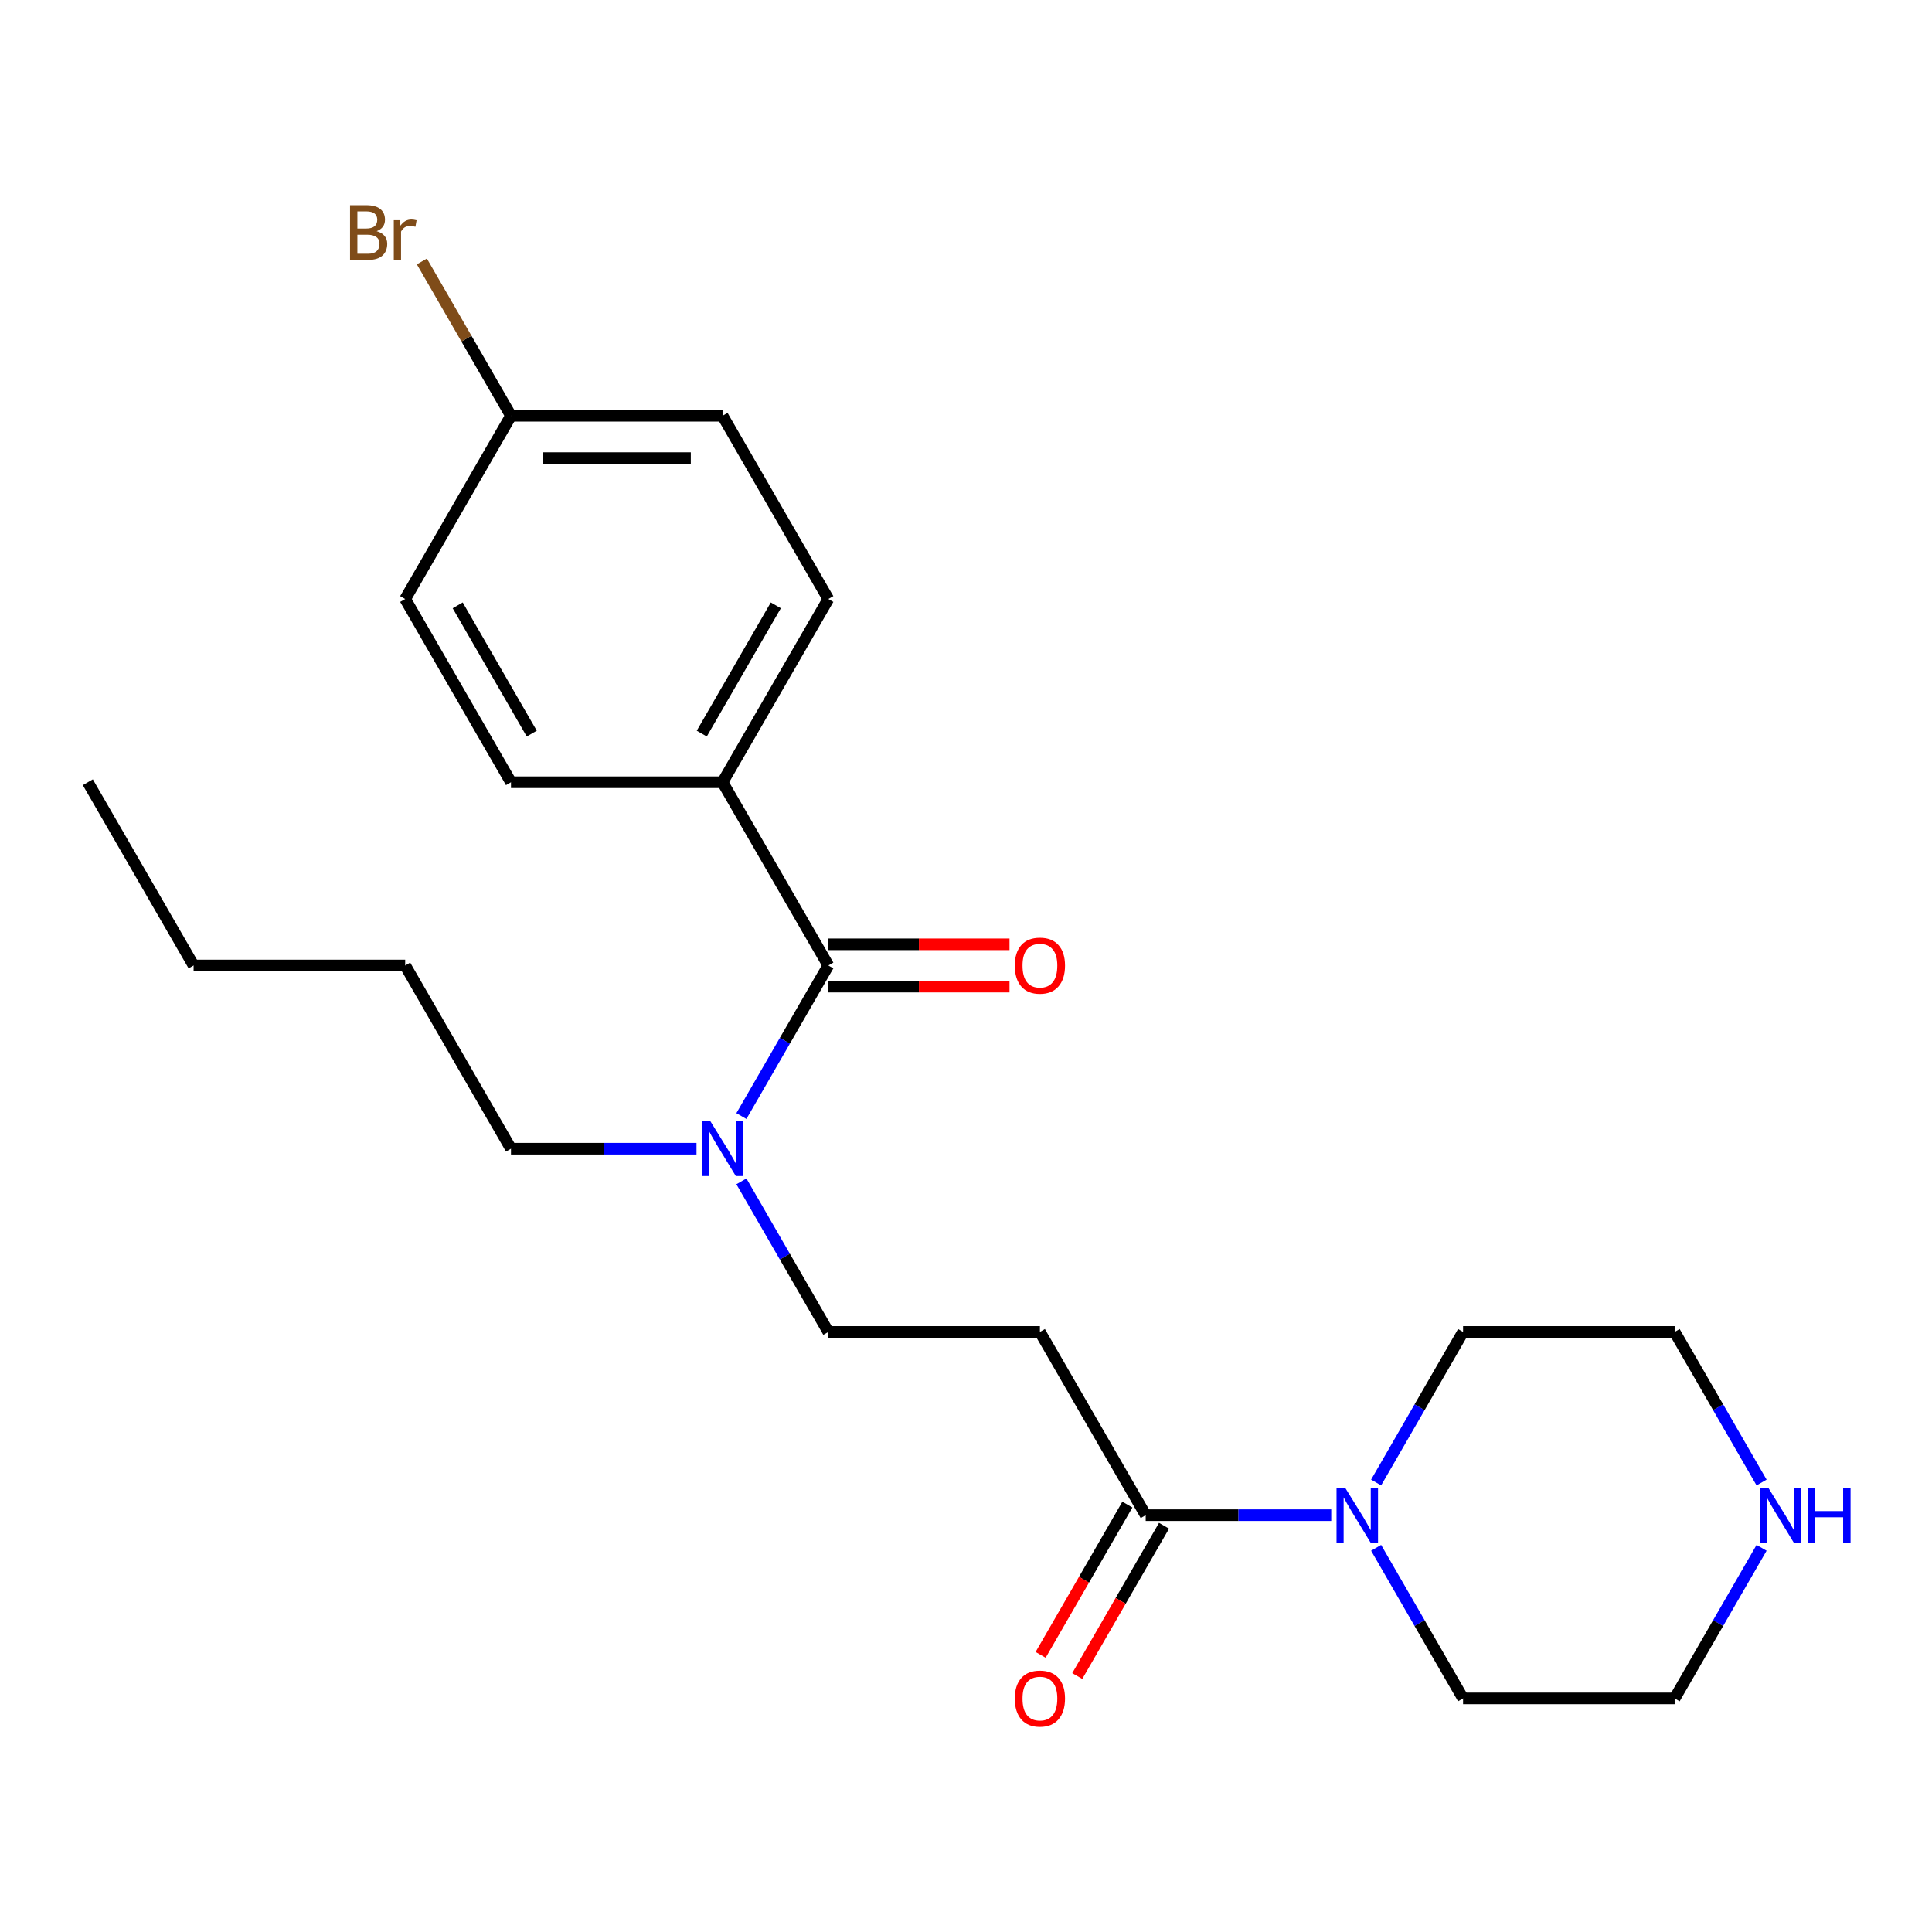 <?xml version='1.0' encoding='iso-8859-1'?>
<svg version='1.1' baseProfile='full'
              xmlns='http://www.w3.org/2000/svg'
                      xmlns:rdkit='http://www.rdkit.org/xml'
                      xmlns:xlink='http://www.w3.org/1999/xlink'
                  xml:space='preserve'
width='1000px' height='1000px' viewBox='0 0 1000 1000'>
<!-- END OF HEADER -->
<rect style='opacity:1.0;fill:#FFFFFF;stroke:none' width='1000' height='1000' x='0' y='0'> </rect>
<path class='bond-3' d='M 428.745,499.727 L 406.245,538.698' style='fill:none;fill-rule:evenodd;stroke:#000000;stroke-width:6px;stroke-linecap:butt;stroke-linejoin:miter;stroke-opacity:1' />
<path class='bond-3' d='M 406.245,538.698 L 383.745,577.669' style='fill:none;fill-rule:evenodd;stroke:#0000FF;stroke-width:6px;stroke-linecap:butt;stroke-linejoin:miter;stroke-opacity:1' />
<path class='bond-4' d='M 428.745,499.727 L 373.989,404.887' style='fill:none;fill-rule:evenodd;stroke:#000000;stroke-width:6px;stroke-linecap:butt;stroke-linejoin:miter;stroke-opacity:1' />
<path class='bond-6' d='M 428.745,510.678 L 475.632,510.678' style='fill:none;fill-rule:evenodd;stroke:#000000;stroke-width:6px;stroke-linecap:butt;stroke-linejoin:miter;stroke-opacity:1' />
<path class='bond-6' d='M 475.632,510.678 L 522.519,510.678' style='fill:none;fill-rule:evenodd;stroke:#FF0000;stroke-width:6px;stroke-linecap:butt;stroke-linejoin:miter;stroke-opacity:1' />
<path class='bond-6' d='M 428.745,488.776 L 475.632,488.776' style='fill:none;fill-rule:evenodd;stroke:#000000;stroke-width:6px;stroke-linecap:butt;stroke-linejoin:miter;stroke-opacity:1' />
<path class='bond-6' d='M 475.632,488.776 L 522.519,488.776' style='fill:none;fill-rule:evenodd;stroke:#FF0000;stroke-width:6px;stroke-linecap:butt;stroke-linejoin:miter;stroke-opacity:1' />
<path class='bond-0' d='M 593.012,784.247 L 538.257,689.407' style='fill:none;fill-rule:evenodd;stroke:#000000;stroke-width:6px;stroke-linecap:butt;stroke-linejoin:miter;stroke-opacity:1' />
<path class='bond-1' d='M 593.012,784.247 L 641.029,784.247' style='fill:none;fill-rule:evenodd;stroke:#000000;stroke-width:6px;stroke-linecap:butt;stroke-linejoin:miter;stroke-opacity:1' />
<path class='bond-1' d='M 641.029,784.247 L 689.046,784.247' style='fill:none;fill-rule:evenodd;stroke:#0000FF;stroke-width:6px;stroke-linecap:butt;stroke-linejoin:miter;stroke-opacity:1' />
<path class='bond-8' d='M 583.528,778.771 L 561.075,817.662' style='fill:none;fill-rule:evenodd;stroke:#000000;stroke-width:6px;stroke-linecap:butt;stroke-linejoin:miter;stroke-opacity:1' />
<path class='bond-8' d='M 561.075,817.662 L 538.621,856.553' style='fill:none;fill-rule:evenodd;stroke:#FF0000;stroke-width:6px;stroke-linecap:butt;stroke-linejoin:miter;stroke-opacity:1' />
<path class='bond-8' d='M 602.496,789.722 L 580.043,828.613' style='fill:none;fill-rule:evenodd;stroke:#000000;stroke-width:6px;stroke-linecap:butt;stroke-linejoin:miter;stroke-opacity:1' />
<path class='bond-8' d='M 580.043,828.613 L 557.589,867.504' style='fill:none;fill-rule:evenodd;stroke:#FF0000;stroke-width:6px;stroke-linecap:butt;stroke-linejoin:miter;stroke-opacity:1' />
<path class='bond-15' d='M 712.28,767.349 L 734.78,728.378' style='fill:none;fill-rule:evenodd;stroke:#0000FF;stroke-width:6px;stroke-linecap:butt;stroke-linejoin:miter;stroke-opacity:1' />
<path class='bond-15' d='M 734.78,728.378 L 757.28,689.407' style='fill:none;fill-rule:evenodd;stroke:#000000;stroke-width:6px;stroke-linecap:butt;stroke-linejoin:miter;stroke-opacity:1' />
<path class='bond-16' d='M 712.28,801.144 L 734.78,840.115' style='fill:none;fill-rule:evenodd;stroke:#0000FF;stroke-width:6px;stroke-linecap:butt;stroke-linejoin:miter;stroke-opacity:1' />
<path class='bond-16' d='M 734.78,840.115 L 757.28,879.086' style='fill:none;fill-rule:evenodd;stroke:#000000;stroke-width:6px;stroke-linecap:butt;stroke-linejoin:miter;stroke-opacity:1' />
<path class='bond-2' d='M 538.257,689.407 L 428.745,689.407' style='fill:none;fill-rule:evenodd;stroke:#000000;stroke-width:6px;stroke-linecap:butt;stroke-linejoin:miter;stroke-opacity:1' />
<path class='bond-5' d='M 383.745,611.465 L 406.245,650.436' style='fill:none;fill-rule:evenodd;stroke:#0000FF;stroke-width:6px;stroke-linecap:butt;stroke-linejoin:miter;stroke-opacity:1' />
<path class='bond-5' d='M 406.245,650.436 L 428.745,689.407' style='fill:none;fill-rule:evenodd;stroke:#000000;stroke-width:6px;stroke-linecap:butt;stroke-linejoin:miter;stroke-opacity:1' />
<path class='bond-19' d='M 360.511,594.567 L 312.495,594.567' style='fill:none;fill-rule:evenodd;stroke:#0000FF;stroke-width:6px;stroke-linecap:butt;stroke-linejoin:miter;stroke-opacity:1' />
<path class='bond-19' d='M 312.495,594.567 L 264.478,594.567' style='fill:none;fill-rule:evenodd;stroke:#000000;stroke-width:6px;stroke-linecap:butt;stroke-linejoin:miter;stroke-opacity:1' />
<path class='bond-9' d='M 373.989,404.887 L 428.745,310.048' style='fill:none;fill-rule:evenodd;stroke:#000000;stroke-width:6px;stroke-linecap:butt;stroke-linejoin:miter;stroke-opacity:1' />
<path class='bond-9' d='M 363.235,379.71 L 401.564,313.323' style='fill:none;fill-rule:evenodd;stroke:#000000;stroke-width:6px;stroke-linecap:butt;stroke-linejoin:miter;stroke-opacity:1' />
<path class='bond-10' d='M 373.989,404.887 L 264.478,404.887' style='fill:none;fill-rule:evenodd;stroke:#000000;stroke-width:6px;stroke-linecap:butt;stroke-linejoin:miter;stroke-opacity:1' />
<path class='bond-7' d='M 911.791,801.144 L 889.291,840.115' style='fill:none;fill-rule:evenodd;stroke:#0000FF;stroke-width:6px;stroke-linecap:butt;stroke-linejoin:miter;stroke-opacity:1' />
<path class='bond-7' d='M 889.291,840.115 L 866.791,879.086' style='fill:none;fill-rule:evenodd;stroke:#000000;stroke-width:6px;stroke-linecap:butt;stroke-linejoin:miter;stroke-opacity:1' />
<path class='bond-24' d='M 911.791,767.349 L 889.291,728.378' style='fill:none;fill-rule:evenodd;stroke:#0000FF;stroke-width:6px;stroke-linecap:butt;stroke-linejoin:miter;stroke-opacity:1' />
<path class='bond-24' d='M 889.291,728.378 L 866.791,689.407' style='fill:none;fill-rule:evenodd;stroke:#000000;stroke-width:6px;stroke-linecap:butt;stroke-linejoin:miter;stroke-opacity:1' />
<path class='bond-13' d='M 428.745,310.048 L 373.989,215.208' style='fill:none;fill-rule:evenodd;stroke:#000000;stroke-width:6px;stroke-linecap:butt;stroke-linejoin:miter;stroke-opacity:1' />
<path class='bond-12' d='M 264.478,404.887 L 209.722,310.048' style='fill:none;fill-rule:evenodd;stroke:#000000;stroke-width:6px;stroke-linecap:butt;stroke-linejoin:miter;stroke-opacity:1' />
<path class='bond-12' d='M 275.232,379.71 L 236.903,313.323' style='fill:none;fill-rule:evenodd;stroke:#000000;stroke-width:6px;stroke-linecap:butt;stroke-linejoin:miter;stroke-opacity:1' />
<path class='bond-11' d='M 264.478,215.208 L 209.722,310.048' style='fill:none;fill-rule:evenodd;stroke:#000000;stroke-width:6px;stroke-linecap:butt;stroke-linejoin:miter;stroke-opacity:1' />
<path class='bond-14' d='M 264.478,215.208 L 241.419,175.269' style='fill:none;fill-rule:evenodd;stroke:#000000;stroke-width:6px;stroke-linecap:butt;stroke-linejoin:miter;stroke-opacity:1' />
<path class='bond-14' d='M 241.419,175.269 L 218.36,135.329' style='fill:none;fill-rule:evenodd;stroke:#7F4C19;stroke-width:6px;stroke-linecap:butt;stroke-linejoin:miter;stroke-opacity:1' />
<path class='bond-23' d='M 264.478,215.208 L 373.989,215.208' style='fill:none;fill-rule:evenodd;stroke:#000000;stroke-width:6px;stroke-linecap:butt;stroke-linejoin:miter;stroke-opacity:1' />
<path class='bond-23' d='M 280.904,237.11 L 357.562,237.11' style='fill:none;fill-rule:evenodd;stroke:#000000;stroke-width:6px;stroke-linecap:butt;stroke-linejoin:miter;stroke-opacity:1' />
<path class='bond-17' d='M 757.28,689.407 L 866.791,689.407' style='fill:none;fill-rule:evenodd;stroke:#000000;stroke-width:6px;stroke-linecap:butt;stroke-linejoin:miter;stroke-opacity:1' />
<path class='bond-18' d='M 757.28,879.086 L 866.791,879.086' style='fill:none;fill-rule:evenodd;stroke:#000000;stroke-width:6px;stroke-linecap:butt;stroke-linejoin:miter;stroke-opacity:1' />
<path class='bond-20' d='M 264.478,594.567 L 209.722,499.727' style='fill:none;fill-rule:evenodd;stroke:#000000;stroke-width:6px;stroke-linecap:butt;stroke-linejoin:miter;stroke-opacity:1' />
<path class='bond-21' d='M 209.722,499.727 L 100.21,499.727' style='fill:none;fill-rule:evenodd;stroke:#000000;stroke-width:6px;stroke-linecap:butt;stroke-linejoin:miter;stroke-opacity:1' />
<path class='bond-22' d='M 100.21,499.727 L 45.455,404.887' style='fill:none;fill-rule:evenodd;stroke:#000000;stroke-width:6px;stroke-linecap:butt;stroke-linejoin:miter;stroke-opacity:1' />
<path  class='atom-2' d='M 696.264 770.087
L 705.544 785.087
Q 706.464 786.567, 707.944 789.247
Q 709.424 791.927, 709.504 792.087
L 709.504 770.087
L 713.264 770.087
L 713.264 798.407
L 709.384 798.407
L 699.424 782.007
Q 698.264 780.087, 697.024 777.887
Q 695.824 775.687, 695.464 775.007
L 695.464 798.407
L 691.784 798.407
L 691.784 770.087
L 696.264 770.087
' fill='#0000FF'/>
<path  class='atom-4' d='M 367.729 580.407
L 377.009 595.407
Q 377.929 596.887, 379.409 599.567
Q 380.889 602.247, 380.969 602.407
L 380.969 580.407
L 384.729 580.407
L 384.729 608.727
L 380.849 608.727
L 370.889 592.327
Q 369.729 590.407, 368.489 588.207
Q 367.289 586.007, 366.929 585.327
L 366.929 608.727
L 363.249 608.727
L 363.249 580.407
L 367.729 580.407
' fill='#0000FF'/>
<path  class='atom-7' d='M 525.257 499.807
Q 525.257 493.007, 528.617 489.207
Q 531.977 485.407, 538.257 485.407
Q 544.537 485.407, 547.897 489.207
Q 551.257 493.007, 551.257 499.807
Q 551.257 506.687, 547.857 510.607
Q 544.457 514.487, 538.257 514.487
Q 532.017 514.487, 528.617 510.607
Q 525.257 506.727, 525.257 499.807
M 538.257 511.287
Q 542.577 511.287, 544.897 508.407
Q 547.257 505.487, 547.257 499.807
Q 547.257 494.247, 544.897 491.447
Q 542.577 488.607, 538.257 488.607
Q 533.937 488.607, 531.577 491.407
Q 529.257 494.207, 529.257 499.807
Q 529.257 505.527, 531.577 508.407
Q 533.937 511.287, 538.257 511.287
' fill='#FF0000'/>
<path  class='atom-8' d='M 915.287 770.087
L 924.567 785.087
Q 925.487 786.567, 926.967 789.247
Q 928.447 791.927, 928.527 792.087
L 928.527 770.087
L 932.287 770.087
L 932.287 798.407
L 928.407 798.407
L 918.447 782.007
Q 917.287 780.087, 916.047 777.887
Q 914.847 775.687, 914.487 775.007
L 914.487 798.407
L 910.807 798.407
L 910.807 770.087
L 915.287 770.087
' fill='#0000FF'/>
<path  class='atom-8' d='M 935.687 770.087
L 939.527 770.087
L 939.527 782.127
L 954.007 782.127
L 954.007 770.087
L 957.847 770.087
L 957.847 798.407
L 954.007 798.407
L 954.007 785.327
L 939.527 785.327
L 939.527 798.407
L 935.687 798.407
L 935.687 770.087
' fill='#0000FF'/>
<path  class='atom-9' d='M 525.257 879.166
Q 525.257 872.366, 528.617 868.566
Q 531.977 864.766, 538.257 864.766
Q 544.537 864.766, 547.897 868.566
Q 551.257 872.366, 551.257 879.166
Q 551.257 886.046, 547.857 889.966
Q 544.457 893.846, 538.257 893.846
Q 532.017 893.846, 528.617 889.966
Q 525.257 886.086, 525.257 879.166
M 538.257 890.646
Q 542.577 890.646, 544.897 887.766
Q 547.257 884.846, 547.257 879.166
Q 547.257 873.606, 544.897 870.806
Q 542.577 867.966, 538.257 867.966
Q 533.937 867.966, 531.577 870.766
Q 529.257 873.566, 529.257 879.166
Q 529.257 884.886, 531.577 887.766
Q 533.937 890.646, 538.257 890.646
' fill='#FF0000'/>
<path  class='atom-15' d='M 194.942 119.648
Q 197.662 120.408, 199.022 122.088
Q 200.422 123.728, 200.422 126.168
Q 200.422 130.088, 197.902 132.328
Q 195.422 134.528, 190.702 134.528
L 181.182 134.528
L 181.182 106.208
L 189.542 106.208
Q 194.382 106.208, 196.822 108.168
Q 199.262 110.128, 199.262 113.728
Q 199.262 118.008, 194.942 119.648
M 184.982 109.408
L 184.982 118.288
L 189.542 118.288
Q 192.342 118.288, 193.782 117.168
Q 195.262 116.008, 195.262 113.728
Q 195.262 109.408, 189.542 109.408
L 184.982 109.408
M 190.702 131.328
Q 193.462 131.328, 194.942 130.008
Q 196.422 128.688, 196.422 126.168
Q 196.422 123.848, 194.782 122.688
Q 193.182 121.488, 190.102 121.488
L 184.982 121.488
L 184.982 131.328
L 190.702 131.328
' fill='#7F4C19'/>
<path  class='atom-15' d='M 206.862 113.968
L 207.302 116.808
Q 209.462 113.608, 212.982 113.608
Q 214.102 113.608, 215.622 114.008
L 215.022 117.368
Q 213.302 116.968, 212.342 116.968
Q 210.662 116.968, 209.542 117.648
Q 208.462 118.288, 207.582 119.848
L 207.582 134.528
L 203.822 134.528
L 203.822 113.968
L 206.862 113.968
' fill='#7F4C19'/>
</svg>
